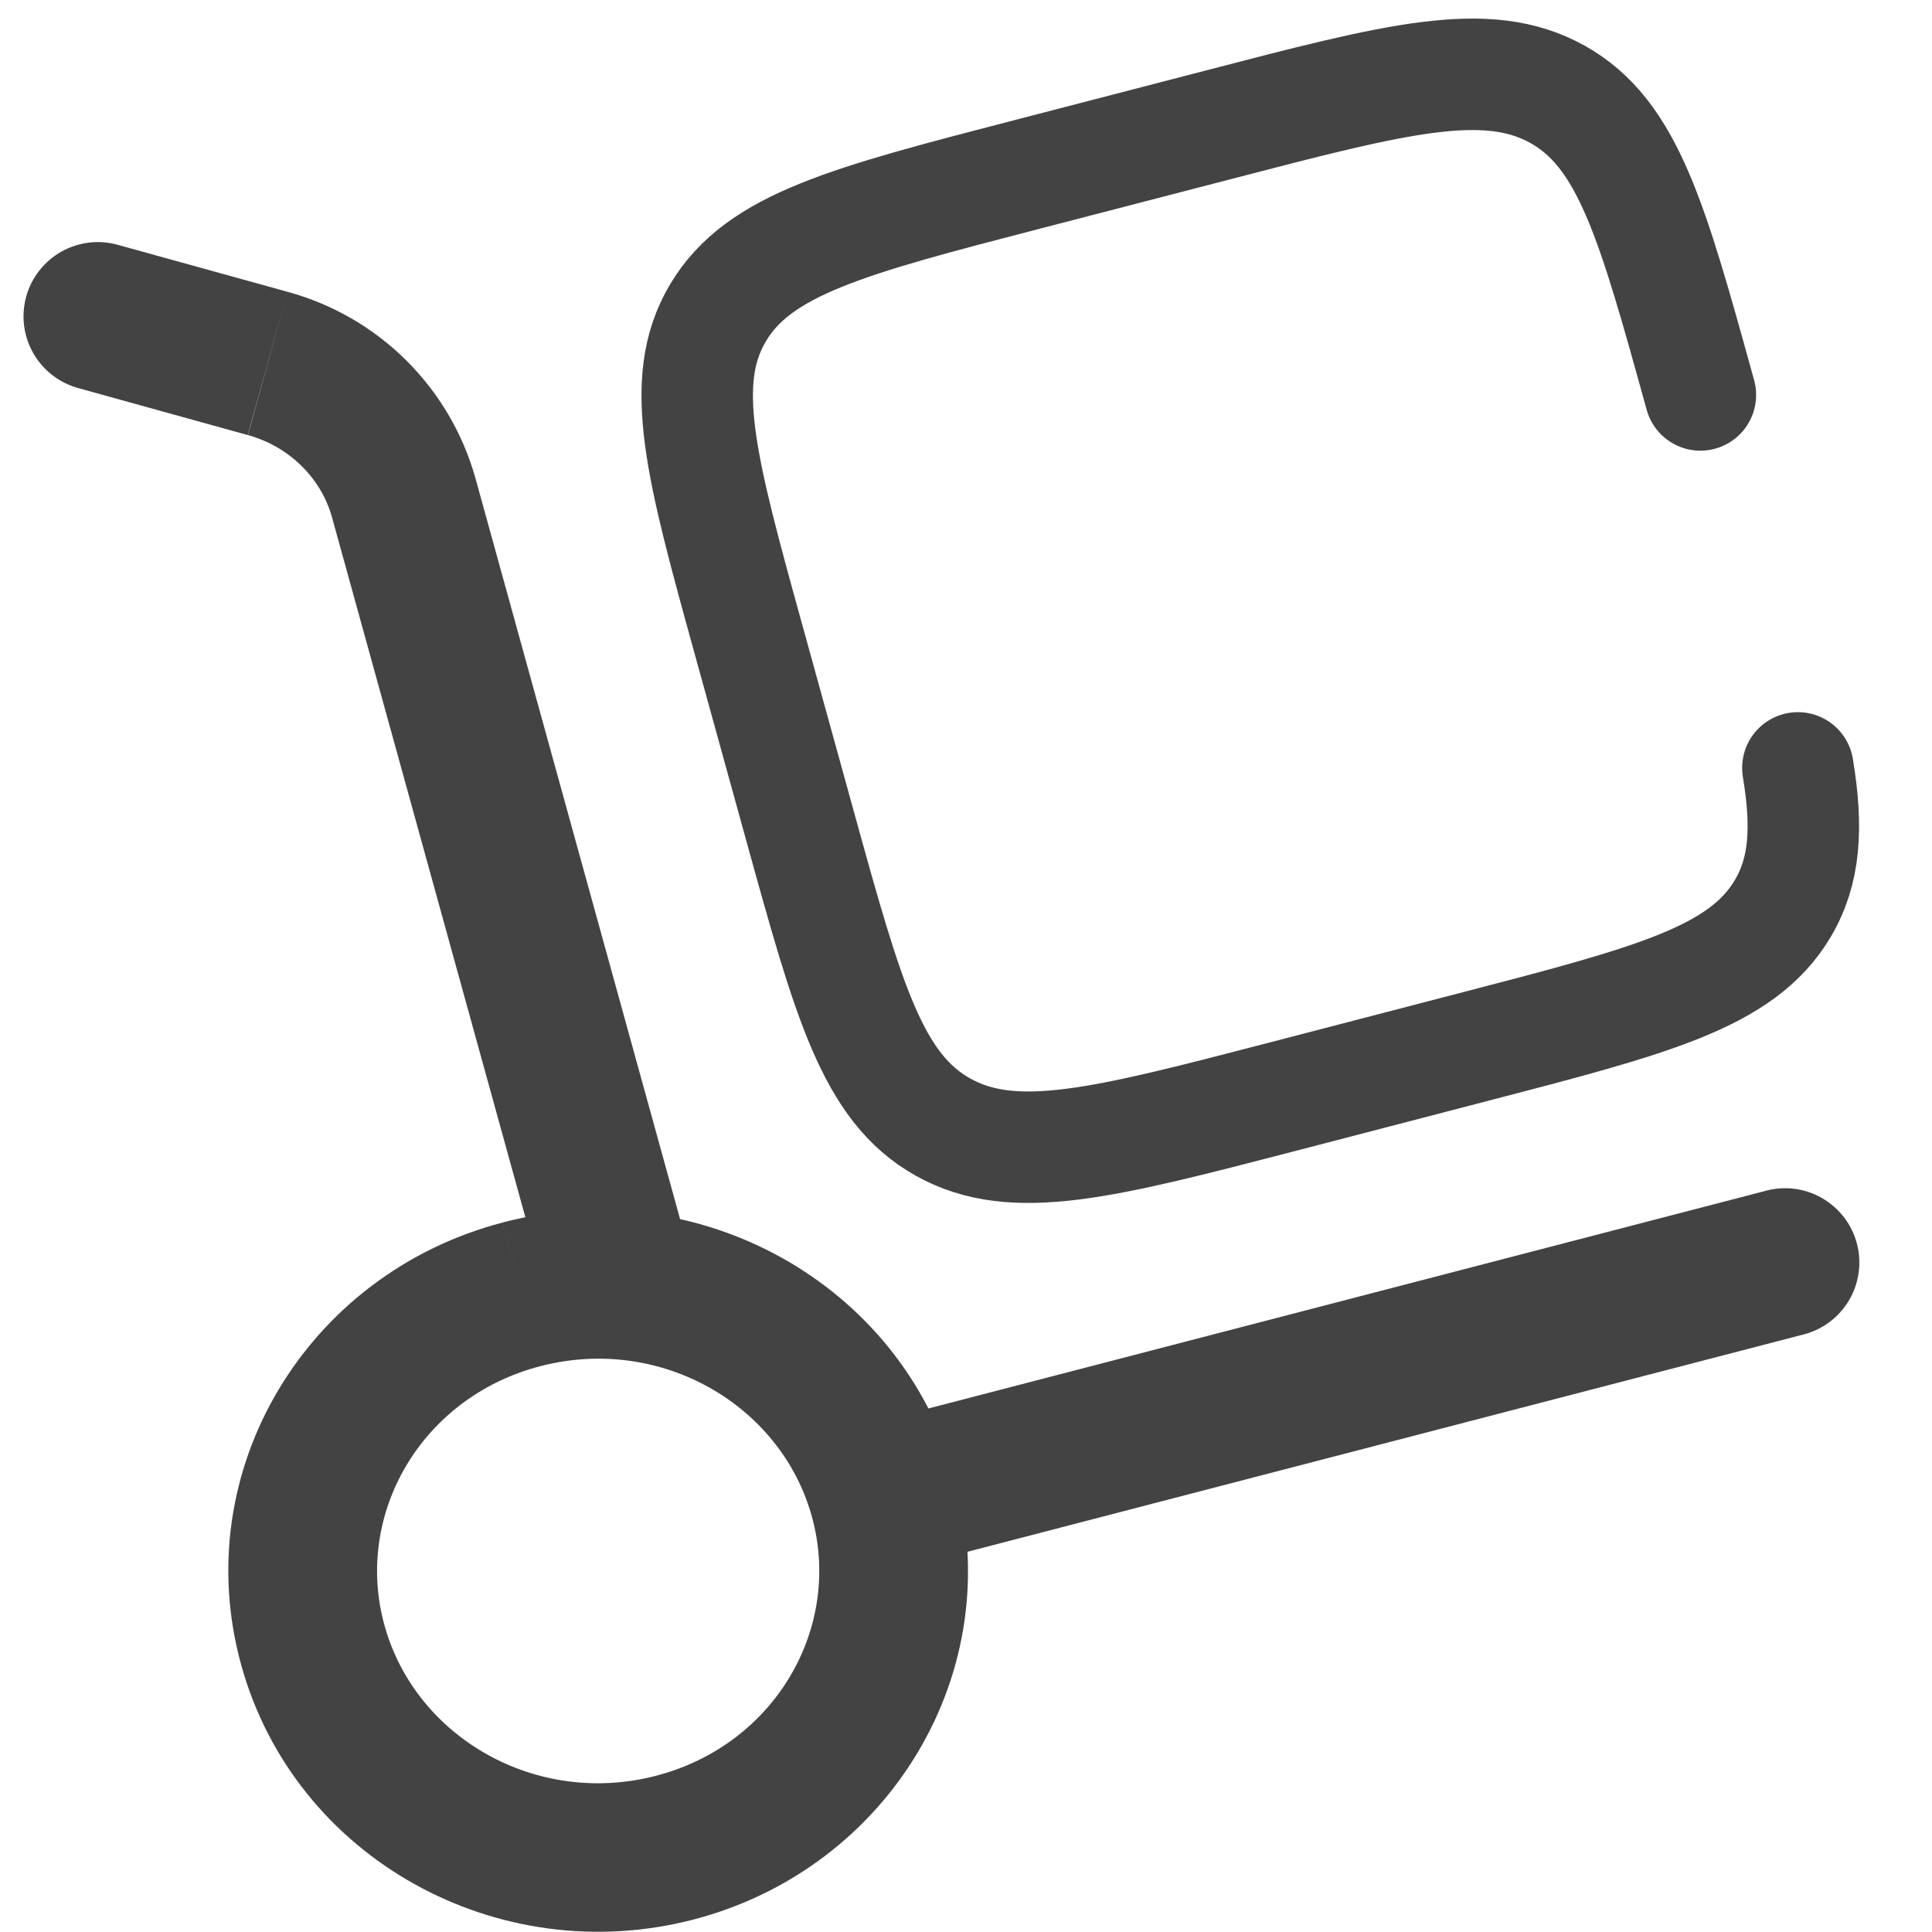 <svg width="26" height="26" viewBox="0 0 26 26" fill="none" xmlns="http://www.w3.org/2000/svg">
<path d="M7.338 17.351C7.373 17.478 7.433 17.596 7.514 17.7C7.594 17.803 7.695 17.89 7.809 17.955C7.923 18.02 8.049 18.061 8.18 18.077C8.31 18.093 8.442 18.084 8.569 18.049C8.695 18.014 8.814 17.954 8.917 17.873C9.021 17.792 9.108 17.692 9.172 17.578C9.237 17.463 9.279 17.337 9.295 17.207C9.311 17.077 9.301 16.945 9.266 16.818L7.338 17.351ZM1.597 3.298C1.47 3.261 1.336 3.249 1.205 3.264C1.073 3.279 0.946 3.32 0.83 3.384C0.715 3.448 0.613 3.535 0.531 3.639C0.449 3.743 0.388 3.862 0.353 3.99C0.318 4.117 0.308 4.251 0.324 4.382C0.341 4.513 0.383 4.64 0.449 4.755C0.515 4.87 0.603 4.971 0.708 5.051C0.813 5.132 0.933 5.191 1.061 5.225L1.597 3.298ZM24.247 17.965C24.378 17.934 24.5 17.879 24.609 17.8C24.717 17.722 24.808 17.622 24.878 17.508C24.947 17.394 24.992 17.267 25.012 17.134C25.031 17.002 25.024 16.867 24.99 16.738C24.956 16.609 24.897 16.488 24.816 16.382C24.734 16.276 24.632 16.187 24.516 16.121C24.4 16.055 24.272 16.013 24.139 15.997C24.006 15.982 23.872 15.993 23.743 16.03L24.247 17.965ZM10.926 20.41C11.339 21.903 10.433 23.481 8.827 23.898L9.33 25.833C11.966 25.149 13.577 22.497 12.854 19.877L10.926 20.41ZM8.827 23.898C7.211 24.318 5.59 23.379 5.174 21.873L3.246 22.406C3.966 25.013 6.705 26.515 9.33 25.833L8.827 23.898ZM5.174 21.873C4.761 20.379 5.667 18.802 7.273 18.385L6.77 16.451C4.134 17.135 2.522 19.786 3.246 22.406L5.174 21.873ZM7.273 18.385C8.889 17.965 10.51 18.903 10.926 20.41L12.854 19.877C12.134 17.27 9.395 15.767 6.77 16.45L7.273 18.385ZM9.266 16.818L6.397 6.431L4.469 6.965L7.338 17.351L9.266 16.818ZM3.869 3.927L1.597 3.298L1.061 5.225L3.334 5.855L3.869 3.927ZM6.397 6.431C6.228 5.831 5.906 5.285 5.463 4.846C5.02 4.407 4.471 4.091 3.869 3.927L3.337 5.855C3.903 6.013 4.325 6.443 4.469 6.965L6.397 6.431ZM12.143 21.111L24.247 17.965L23.745 16.03L11.639 19.177L12.143 21.111Z" fill="#434343"/>
<path d="M22.883 5.315C22.236 2.974 21.912 1.803 20.963 1.271C20.011 0.738 18.804 1.053 16.391 1.681L13.831 2.345C11.417 2.971 10.211 3.286 9.663 4.209C9.113 5.13 9.436 6.301 10.083 8.641L10.769 11.125C11.416 13.465 11.739 14.635 12.689 15.167C13.64 15.701 14.847 15.386 17.26 14.759L19.82 14.093C22.233 13.466 23.44 13.153 23.989 12.231C24.291 11.725 24.329 11.143 24.195 10.334" stroke="#434343" stroke-width="1.5" stroke-linecap="round"/>
</svg>
